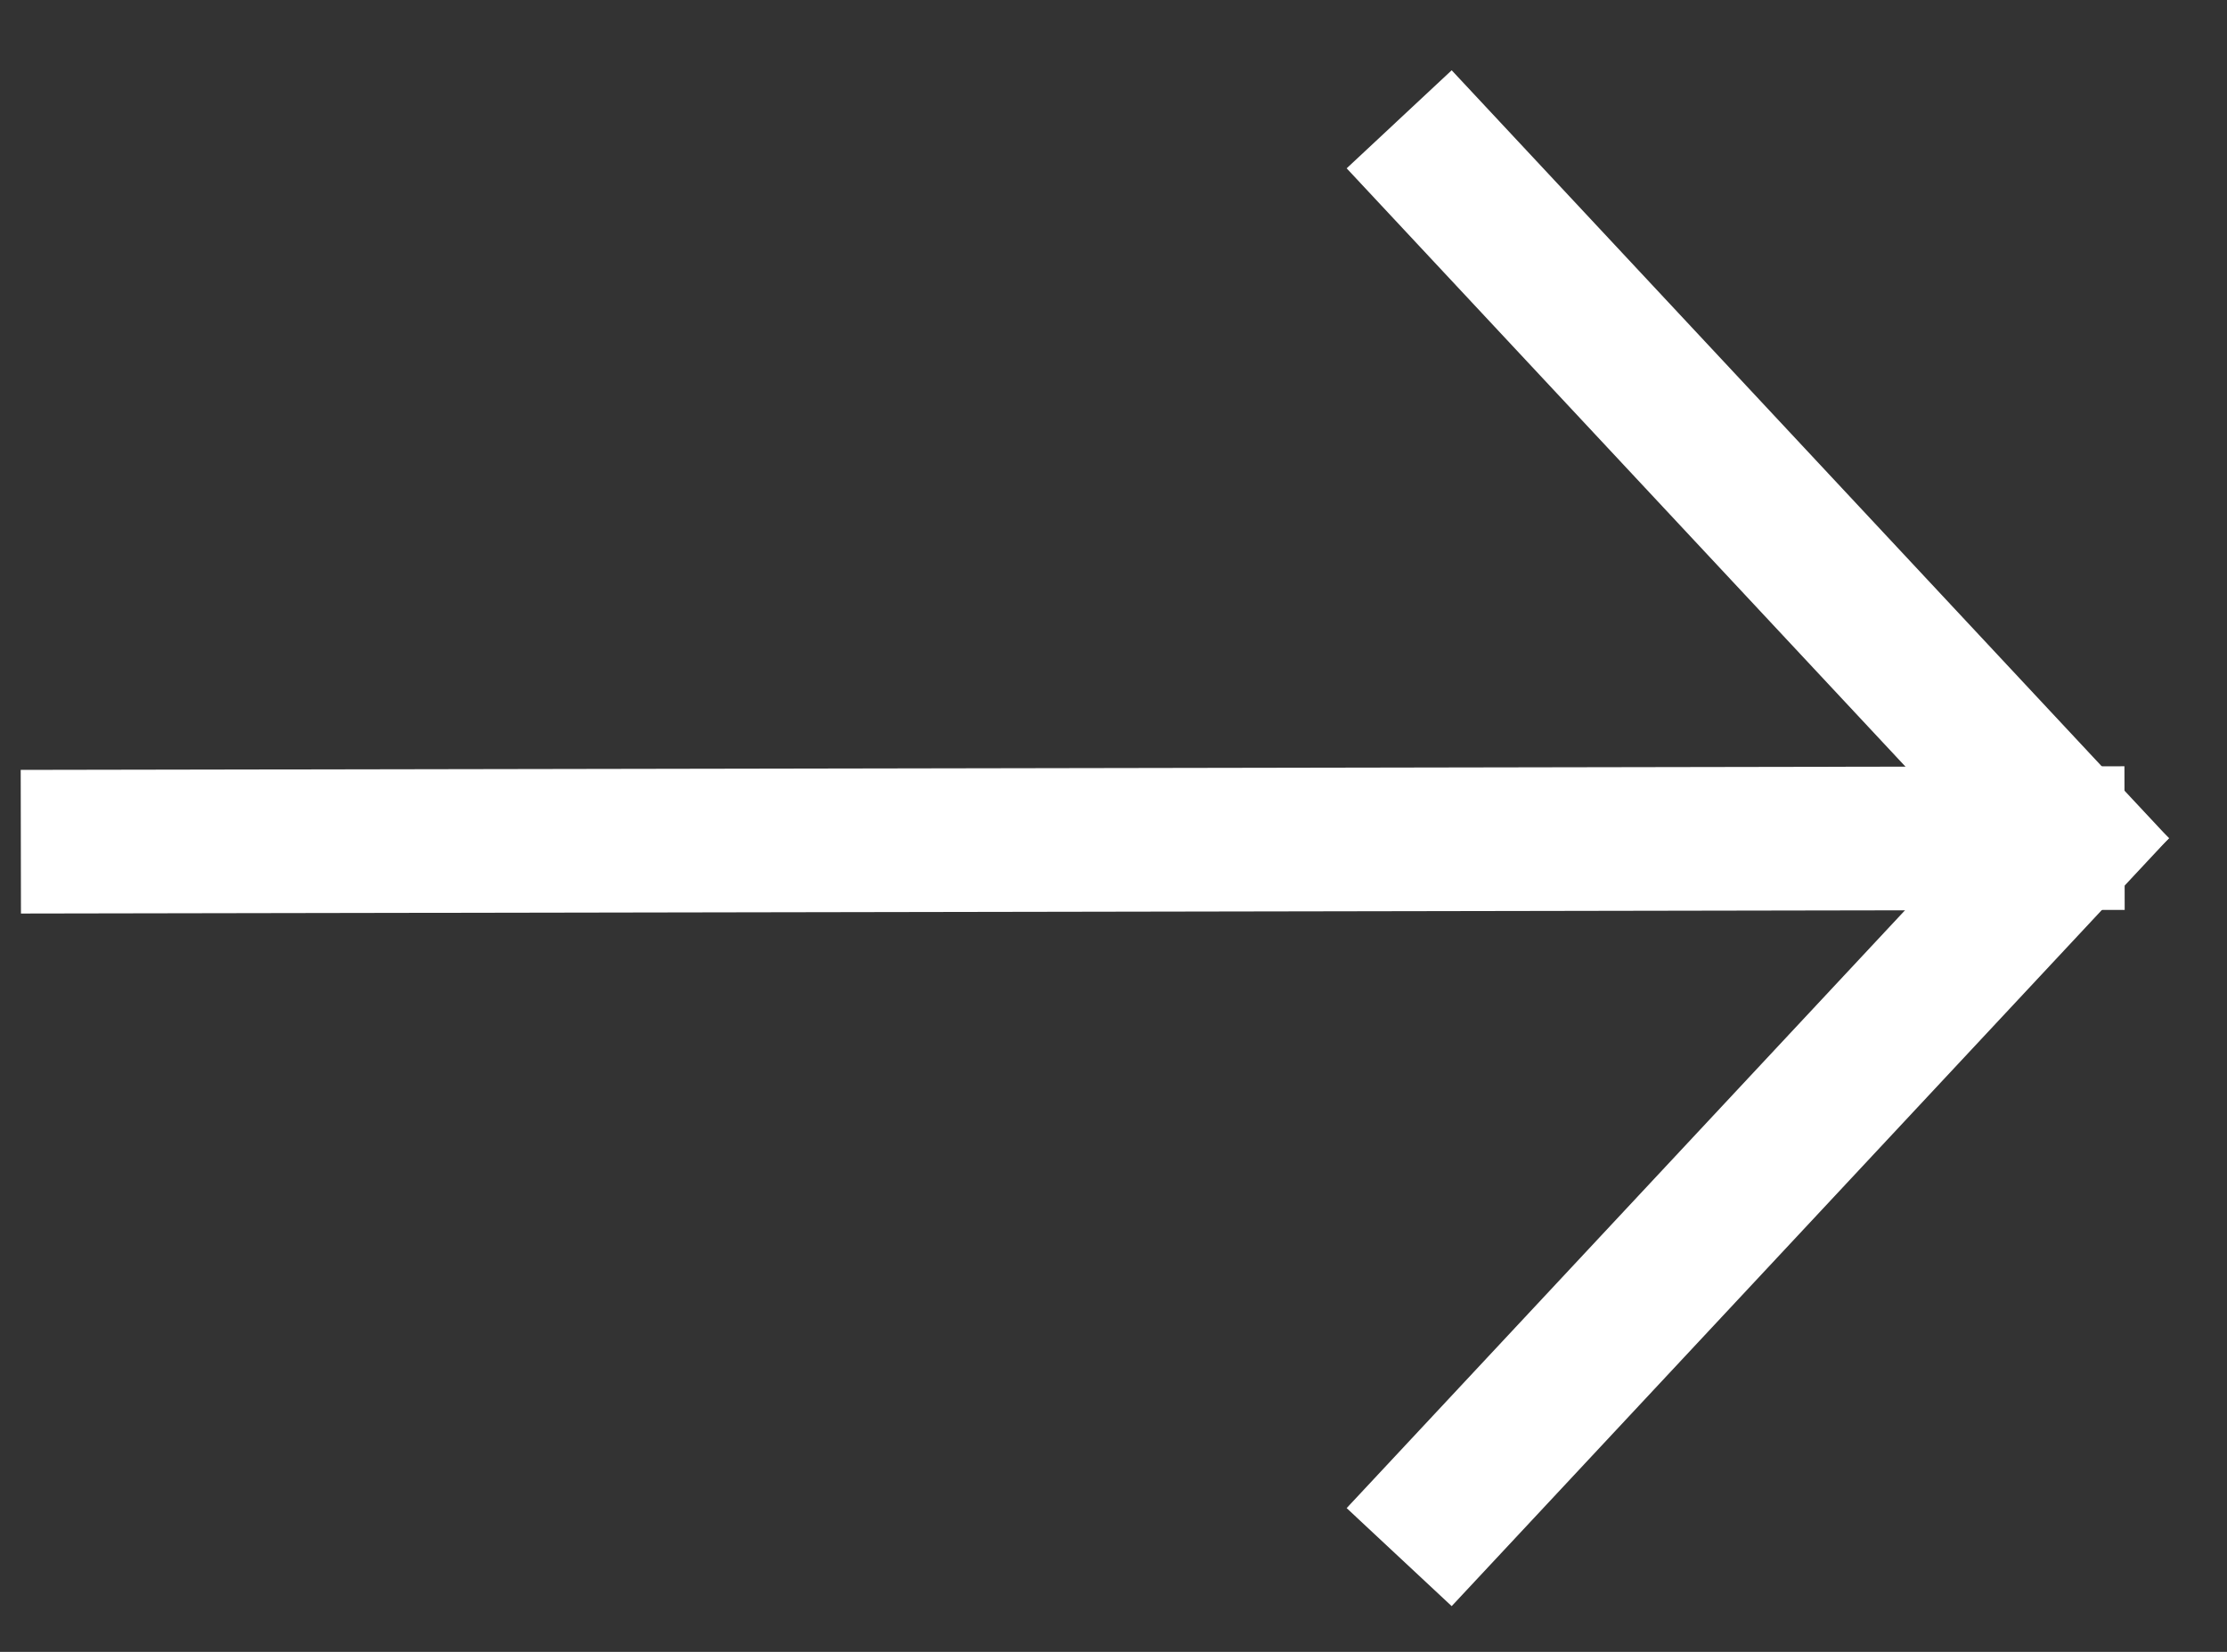 <svg width="31" height="23" viewBox="0 0 31 23" fill="none" xmlns="http://www.w3.org/2000/svg">
<rect x="0" y="0" width="31" height="23" fill="#333333" stroke="none"/>
<path d="M1.29 11.718L28.574 11.671" stroke="white" stroke-width="2" stroke-linecap="square"/>
<path d="M20.159 2.392L28.779 11.624" stroke="white" stroke-width="2" stroke-linecap="square"/>
<path d="M20.159 20.95L28.779 11.718" stroke="white" stroke-width="2" stroke-linecap="square"/>
</svg>
